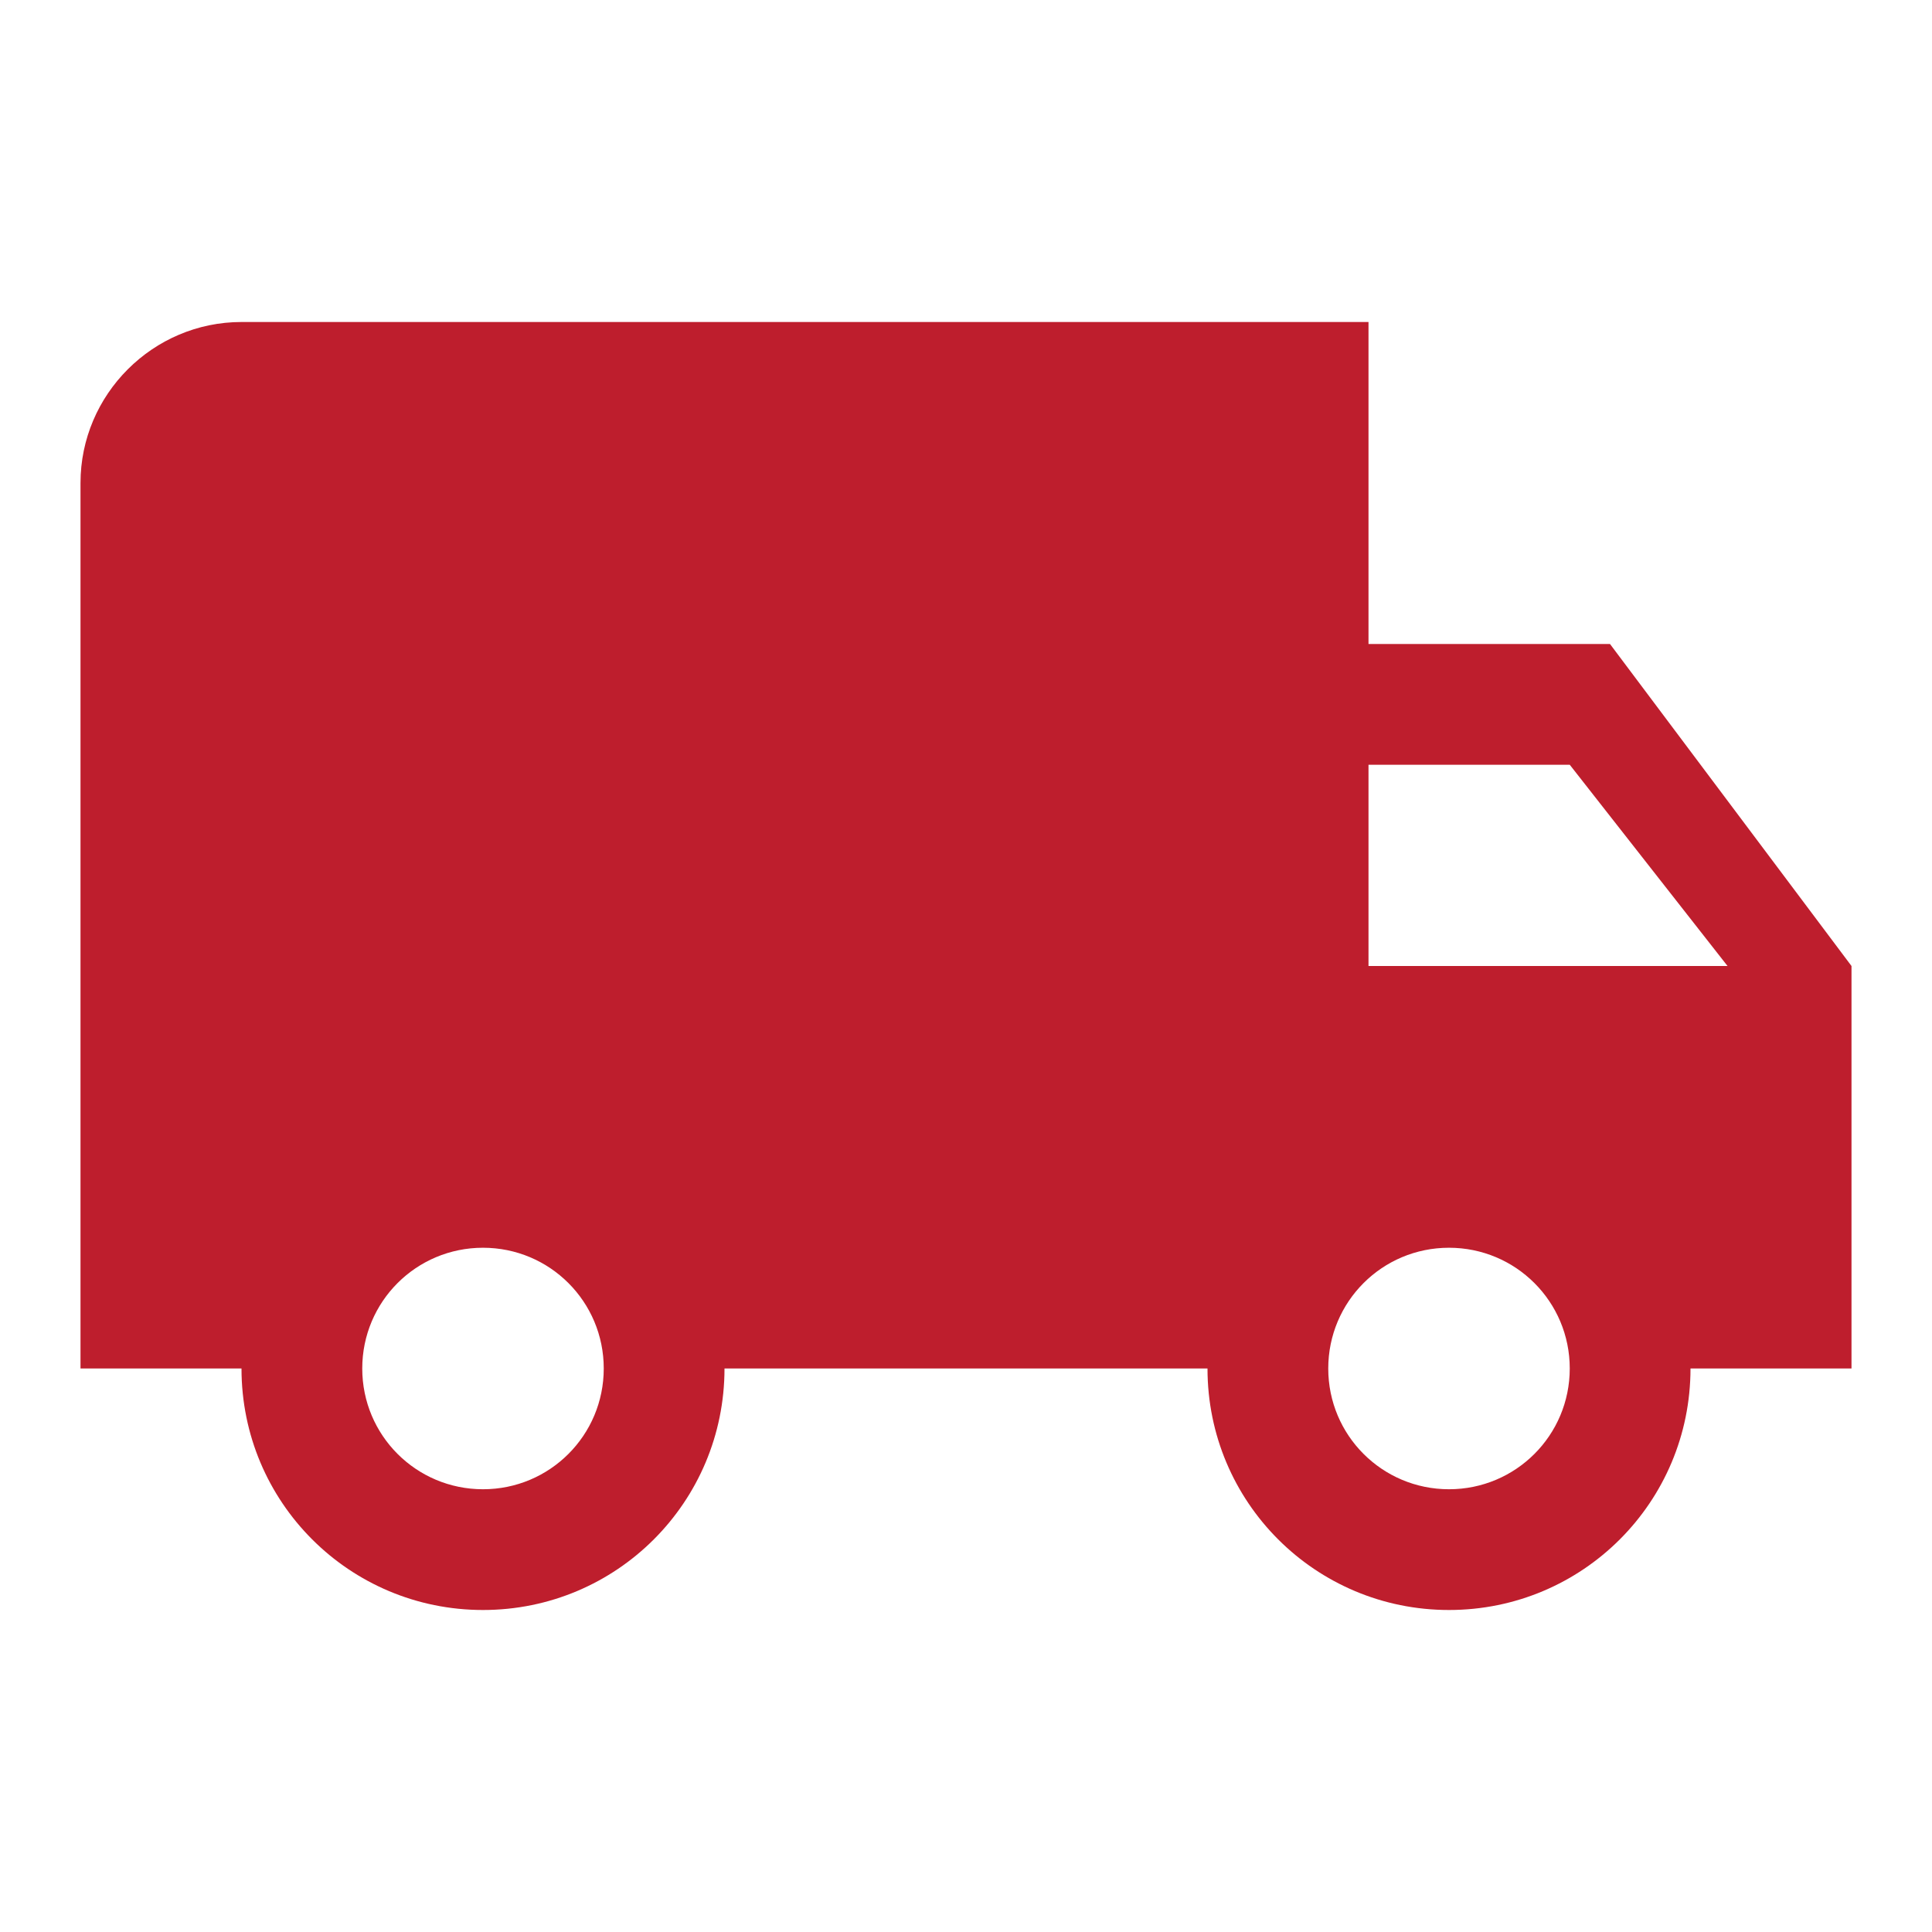 <?xml version="1.0" encoding="UTF-8"?> <svg xmlns="http://www.w3.org/2000/svg" width="48" height="48" viewBox="0 0 48 48" fill="none"><path d="M40 16H34V8H6C3.8 8 2 9.8 2 12V34H6C6 37.32 8.68 40 12 40C15.32 40 18 37.32 18 34H30C30 37.32 32.68 40 36 40C39.32 40 42 37.32 42 34H46V24L40 16ZM12 37C10.34 37 9 35.66 9 34C9 32.34 10.34 31 12 31C13.66 31 15 32.34 15 34C15 35.66 13.66 37 12 37ZM39 19L42.92 24H34V19H39ZM36 37C34.34 37 33 35.66 33 34C33 32.34 34.34 31 36 31C37.66 31 39 32.34 39 34C39 35.66 37.66 37 36 37Z" fill="#BE1E2D"></path></svg> 